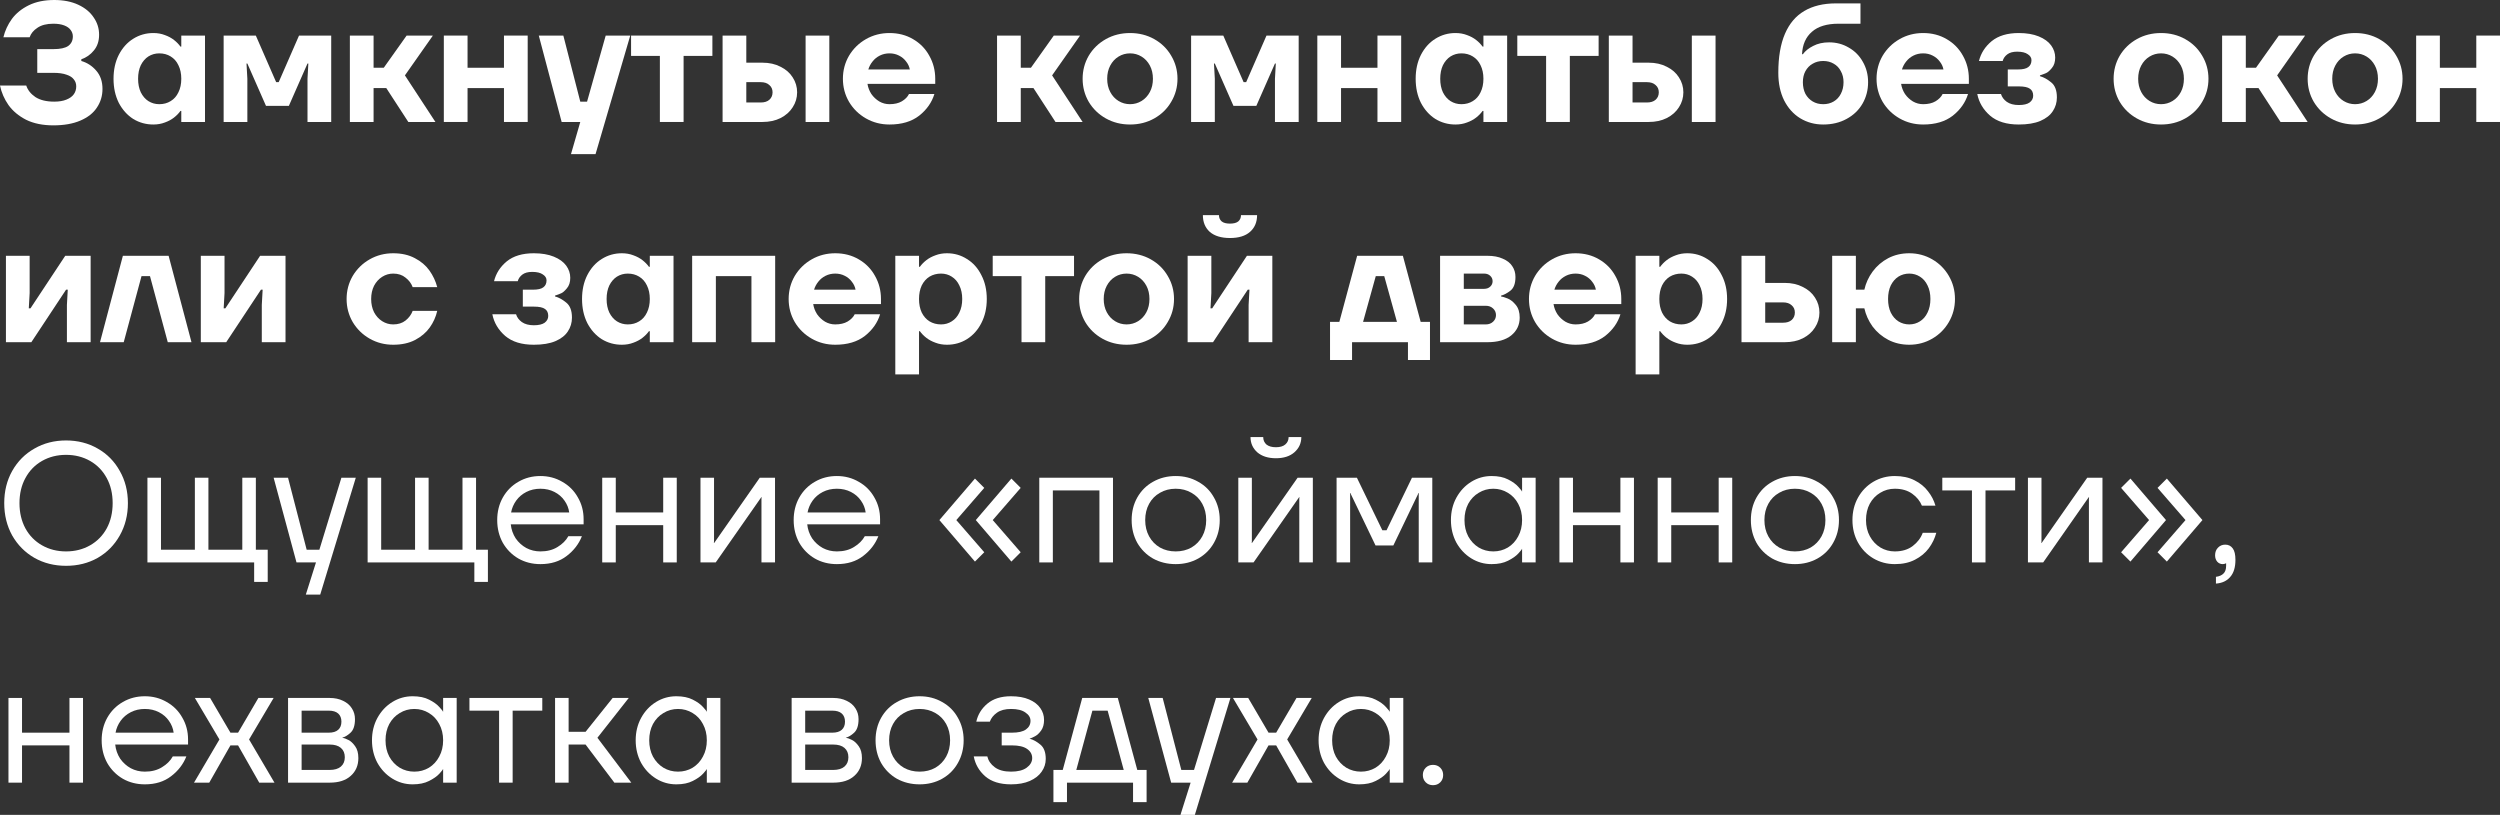 <?xml version="1.0" encoding="UTF-8"?> <svg xmlns="http://www.w3.org/2000/svg" viewBox="0 0 295.151 96.2" fill="none"><rect x="0" y="0" width="295.151" height="96.2" fill="#333333" stroke="none"/><path d="M6.3 14.8C5.047 14.8 3.973 14.58 3.08 14.14C2.2 13.687 1.507 13.107 1 12.4C0.507 11.693 0.173 10.927 0 10.1H3.1C3.273 10.633 3.633 11.087 4.18 11.46C4.74 11.82 5.48 12 6.4 12C6.973 12 7.453 11.92 7.84 11.76C8.24 11.6 8.533 11.387 8.72 11.12C8.907 10.853 9 10.547 9 10.2C9 9.88 8.907 9.607 8.72 9.38C8.547 9.14 8.26 8.953 7.86 8.82C7.46 8.673 6.94 8.6 6.3 8.6H4.4V5.8H6.3C7.113 5.8 7.7 5.673 8.06 5.42C8.42 5.153 8.6 4.78 8.6 4.3C8.6 4.02 8.513 3.767 8.34 3.54C8.18 3.313 7.927 3.133 7.58 3C7.233 2.867 6.807 2.8 6.3 2.8C5.513 2.8 4.887 2.96 4.42 3.28C3.953 3.587 3.647 3.96 3.5 4.4H0.4C0.587 3.627 0.92 2.907 1.4 2.24C1.893 1.573 2.56 1.033 3.4 0.62C4.24 0.207 5.24 0 6.4 0C7.493 0 8.44 0.187 9.24 0.56C10.04 0.933 10.647 1.433 11.06 2.06C11.487 2.673 11.7 3.353 11.7 4.1C11.7 4.847 11.493 5.467 11.08 5.96C10.68 6.453 10.187 6.8 9.6 7V7.2C10.293 7.4 10.88 7.78 11.36 8.34C11.853 8.9 12.1 9.62 12.1 10.5C12.1 11.313 11.88 12.047 11.44 12.7C11.013 13.353 10.36 13.867 9.48 14.24C8.613 14.613 7.553 14.8 6.3 14.8Z" fill="white"></path><path d="M18.103 14.7C17.236 14.7 16.443 14.48 15.723 14.04C15.016 13.587 14.45 12.953 14.023 12.14C13.61 11.313 13.403 10.367 13.403 9.3C13.403 8.233 13.61 7.293 14.023 6.48C14.45 5.653 15.016 5.02 15.723 4.58C16.443 4.127 17.236 3.9 18.103 3.9C18.596 3.9 19.05 3.98 19.463 4.14C19.876 4.287 20.236 4.48 20.543 4.72C20.85 4.96 21.103 5.22 21.303 5.5H21.403V4.2H24.203V14.4H21.403V13.1H21.303C21.103 13.38 20.85 13.64 20.543 13.88C20.236 14.12 19.876 14.313 19.463 14.46C19.05 14.62 18.596 14.7 18.103 14.7ZM18.803 12.3C19.31 12.3 19.756 12.18 20.143 11.94C20.543 11.7 20.85 11.353 21.063 10.9C21.29 10.447 21.403 9.913 21.403 9.3C21.403 8.687 21.29 8.153 21.063 7.7C20.85 7.247 20.543 6.9 20.143 6.66C19.756 6.42 19.31 6.3 18.803 6.3C18.336 6.3 17.91 6.42 17.523 6.66C17.15 6.9 16.85 7.247 16.623 7.7C16.41 8.153 16.303 8.687 16.303 9.3C16.303 9.913 16.41 10.447 16.623 10.9C16.85 11.353 17.15 11.7 17.523 11.94C17.91 12.18 18.336 12.3 18.803 12.3Z" fill="white"></path><path d="M26.403 14.4V4.2H30.203L32.603 9.7H32.903L35.303 4.2H39.103V14.4H36.303V9.3L36.403 7.5H36.303L34.103 12.5H31.403L29.203 7.5H29.103L29.203 9.3V14.4H26.403Z" fill="white"></path><path d="M41.305 14.4V4.2H44.105V8H45.306L48.005 4.2H51.106L47.805 8.9L51.405 14.4H48.206L45.605 10.4H44.105V14.4H41.305Z" fill="white"></path><path d="M52.399 14.4V4.2H55.199V8H59.499V4.2H62.299V14.4H59.499V10.4H55.199V14.4H52.399Z" fill="white"></path><path d="M67.409 18.2L68.508 14.4H66.309L63.609 4.2H66.509L68.508 12H69.309L71.509 4.2H74.408L70.309 18.2H67.409Z" fill="white"></path><path d="M77.905 14.4V6.6H74.505V4.2H84.105V6.6H80.705V14.4H77.905Z" fill="white"></path><path d="M85.309 14.4V4.2H88.109V7.4H90.009C90.823 7.4 91.536 7.56 92.149 7.88C92.776 8.187 93.256 8.607 93.589 9.14C93.936 9.673 94.109 10.26 94.109 10.9C94.109 11.54 93.936 12.127 93.589 12.66C93.256 13.193 92.776 13.62 92.149 13.94C91.536 14.247 90.823 14.4 90.009 14.4H85.309ZM89.809 12.1C90.249 12.1 90.589 11.993 90.829 11.78C91.083 11.553 91.209 11.26 91.209 10.9C91.209 10.54 91.083 10.253 90.829 10.04C90.589 9.813 90.249 9.7 89.809 9.7H88.109V12.1H89.809ZM95.109 14.4V4.2H97.909V14.4H95.109Z" fill="white"></path><path d="M105.014 14.7C104.001 14.7 103.074 14.46 102.234 13.98C101.394 13.5 100.727 12.847 100.234 12.02C99.754 11.193 99.514 10.287 99.514 9.3C99.514 8.313 99.754 7.407 100.234 6.58C100.727 5.753 101.394 5.1 102.234 4.62C103.074 4.14 104.001 3.9 105.014 3.9C106.054 3.9 106.981 4.14 107.794 4.62C108.621 5.1 109.261 5.753 109.714 6.58C110.181 7.407 110.414 8.313 110.414 9.3V9.9H102.414C102.481 10.327 102.634 10.727 102.874 11.1C103.127 11.46 103.441 11.753 103.814 11.98C104.187 12.193 104.587 12.3 105.014 12.3C105.601 12.3 106.087 12.187 106.474 11.96C106.874 11.72 107.154 11.433 107.314 11.1H110.314C110.008 12.1 109.407 12.953 108.514 13.66C107.621 14.353 106.454 14.7 105.014 14.7ZM107.414 8.2C107.347 7.853 107.201 7.54 106.974 7.26C106.761 6.967 106.481 6.733 106.134 6.56C105.801 6.387 105.427 6.3 105.014 6.3C104.601 6.3 104.221 6.387 103.874 6.56C103.527 6.733 103.241 6.967 103.014 7.26C102.787 7.54 102.621 7.853 102.514 8.2H107.414Z" fill="white"></path><path d="M117.712 14.4V4.2H120.512V8H121.712L124.412 4.2H127.512L124.212 8.9L127.812 14.4H124.612L122.012 10.4H120.512V14.4H117.712Z" fill="white"></path><path d="M133.415 14.7C132.362 14.7 131.408 14.46 130.555 13.98C129.701 13.5 129.028 12.847 128.535 12.02C128.055 11.193 127.815 10.287 127.815 9.3C127.815 8.313 128.055 7.407 128.535 6.58C129.028 5.753 129.701 5.1 130.555 4.62C131.408 4.14 132.362 3.9 133.415 3.9C134.468 3.9 135.421 4.14 136.275 4.62C137.128 5.1 137.795 5.753 138.275 6.58C138.768 7.407 139.015 8.313 139.015 9.3C139.015 10.287 138.768 11.193 138.275 12.02C137.795 12.847 137.128 13.5 136.275 13.98C135.421 14.46 134.468 14.7 133.415 14.7ZM133.415 12.3C133.908 12.3 134.362 12.173 134.775 11.92C135.188 11.667 135.515 11.313 135.755 10.86C135.995 10.407 136.115 9.887 136.115 9.3C136.115 8.713 135.995 8.193 135.755 7.74C135.515 7.287 135.188 6.933 134.775 6.68C134.362 6.427 133.908 6.3 133.415 6.3C132.922 6.3 132.468 6.427 132.055 6.68C131.641 6.933 131.315 7.287 131.075 7.74C130.835 8.193 130.715 8.713 130.715 9.3C130.715 9.887 130.835 10.407 131.075 10.86C131.315 11.313 131.641 11.667 132.055 11.92C132.468 12.173 132.922 12.3 133.415 12.3Z" fill="white"></path><path d="M140.622 14.4V4.2H144.422L146.822 9.7H147.122L149.522 4.2H153.322V14.4H150.522V9.3L150.622 7.5H150.522L148.322 12.5H145.622L143.422 7.5H143.322L143.422 9.3V14.4H140.622Z" fill="white"></path><path d="M155.524 14.4V4.2H158.324V8H162.624V4.2H165.424V14.4H162.624V10.4H158.324V14.4H155.524Z" fill="white"></path><path d="M171.833 14.7C170.967 14.7 170.174 14.48 169.454 14.04C168.747 13.587 168.18 12.953 167.754 12.14C167.34 11.313 167.134 10.367 167.134 9.3C167.134 8.233 167.34 7.293 167.754 6.48C168.18 5.653 168.747 5.02 169.454 4.58C170.174 4.127 170.967 3.9 171.833 3.9C172.327 3.9 172.78 3.98 173.194 4.14C173.607 4.287 173.967 4.48 174.274 4.72C174.58 4.96 174.833 5.22 175.034 5.5H175.134V4.2H177.934V14.4H175.134V13.1H175.034C174.833 13.38 174.58 13.64 174.274 13.88C173.967 14.12 173.607 14.313 173.194 14.46C172.78 14.62 172.327 14.7 171.833 14.7ZM172.534 12.3C173.04 12.3 173.487 12.18 173.874 11.94C174.274 11.7 174.58 11.353 174.793 10.9C175.02 10.447 175.134 9.913 175.134 9.3C175.134 8.687 175.02 8.153 174.793 7.7C174.58 7.247 174.274 6.9 173.874 6.66C173.487 6.42 173.04 6.3 172.534 6.3C172.067 6.3 171.64 6.42 171.254 6.66C170.88 6.9 170.58 7.247 170.353 7.7C170.14 8.153 170.034 8.687 170.034 9.3C170.034 9.913 170.14 10.447 170.353 10.9C170.58 11.353 170.88 11.7 171.254 11.94C171.64 12.18 172.067 12.3 172.534 12.3Z" fill="white"></path><path d="M182.534 14.4V6.6H179.134V4.2H188.734V6.6H185.334V14.4H182.534Z" fill="white"></path><path d="M189.938 14.4V4.2H192.738V7.4H194.638C195.452 7.4 196.165 7.56 196.778 7.88C197.405 8.187 197.885 8.607 198.218 9.14C198.565 9.673 198.738 10.26 198.738 10.9C198.738 11.54 198.565 12.127 198.218 12.66C197.885 13.193 197.405 13.62 196.778 13.94C196.165 14.247 195.452 14.4 194.638 14.4H189.938ZM194.438 12.1C194.878 12.1 195.218 11.993 195.458 11.78C195.712 11.553 195.838 11.26 195.838 10.9C195.838 10.54 195.712 10.253 195.458 10.04C195.218 9.813 194.878 9.7 194.438 9.7H192.738V12.1H194.438ZM199.738 14.4V4.2H202.538V14.4H199.738Z" fill="white"></path><path d="M215.248 12.3C215.715 12.3 216.128 12.193 216.488 11.98C216.848 11.767 217.129 11.467 217.328 11.08C217.542 10.68 217.648 10.22 217.648 9.7C217.648 9.207 217.542 8.773 217.328 8.4C217.129 8.013 216.848 7.72 216.488 7.52C216.128 7.307 215.715 7.2 215.248 7.2C214.782 7.2 214.368 7.307 214.009 7.52C213.648 7.72 213.362 8.013 213.148 8.4C212.948 8.773 212.848 9.207 212.848 9.7C212.848 10.22 212.948 10.68 213.148 11.08C213.362 11.467 213.648 11.767 214.009 11.98C214.368 12.193 214.782 12.3 215.248 12.3ZM215.248 14.7C214.248 14.7 213.342 14.453 212.529 13.96C211.728 13.467 211.095 12.76 210.628 11.84C210.175 10.92 209.948 9.84 209.948 8.6V8.58C209.948 6.74 210.208 5.213 210.728 4C211.248 2.787 212.008 1.887 213.008 1.3C214.022 0.7 215.268 0.4 216.748 0.4H219.648V2.8H217.049C215.675 2.8 214.628 3.12 213.908 3.76C213.188 4.387 212.802 5.267 212.748 6.4H212.848C213.128 6.013 213.535 5.687 214.069 5.42C214.602 5.14 215.228 5 215.948 5C216.802 5 217.575 5.207 218.268 5.62C218.975 6.02 219.528 6.58 219.928 7.3C220.342 8.02 220.548 8.82 220.548 9.7C220.548 10.633 220.328 11.48 219.888 12.24C219.448 13 218.822 13.6 218.008 14.04C217.208 14.48 216.289 14.7 215.248 14.7Z" fill="white"></path><path d="M227.045 14.7C226.032 14.7 225.105 14.46 224.265 13.98C223.425 13.5 222.759 12.847 222.265 12.02C221.785 11.193 221.545 10.287 221.545 9.3C221.545 8.313 221.785 7.407 222.265 6.58C222.759 5.753 223.425 5.1 224.265 4.62C225.105 4.14 226.032 3.9 227.045 3.9C228.085 3.9 229.012 4.14 229.825 4.62C230.652 5.1 231.292 5.753 231.745 6.58C232.212 7.407 232.445 8.313 232.445 9.3V9.9H224.445C224.512 10.327 224.665 10.727 224.905 11.1C225.159 11.46 225.472 11.753 225.845 11.98C226.219 12.193 226.619 12.3 227.045 12.3C227.632 12.3 228.119 12.187 228.505 11.96C228.905 11.72 229.185 11.433 229.345 11.1H232.345C232.039 12.1 231.439 12.953 230.545 13.66C229.652 14.353 228.485 14.7 227.045 14.7ZM229.445 8.2C229.379 7.853 229.232 7.54 229.005 7.26C228.792 6.967 228.512 6.733 228.165 6.56C227.832 6.387 227.459 6.3 227.045 6.3C226.632 6.3 226.252 6.387 225.905 6.56C225.559 6.733 225.272 6.967 225.045 7.26C224.819 7.54 224.652 7.853 224.545 8.2H229.445Z" fill="white"></path><path d="M238.337 14.7C236.897 14.7 235.771 14.353 234.958 13.66C234.144 12.953 233.637 12.1 233.438 11.1H236.238C236.344 11.46 236.571 11.767 236.918 12.02C237.277 12.273 237.751 12.4 238.337 12.4C238.911 12.4 239.338 12.3 239.617 12.1C239.898 11.887 240.038 11.62 240.038 11.3C240.038 10.927 239.911 10.653 239.657 10.48C239.404 10.293 238.964 10.2 238.337 10.2H237.038V8.2H238.237C238.811 8.2 239.218 8.107 239.458 7.92C239.711 7.733 239.837 7.46 239.837 7.1C239.837 6.82 239.691 6.587 239.398 6.4C239.118 6.2 238.698 6.1 238.137 6.1C237.644 6.1 237.257 6.207 236.978 6.42C236.697 6.633 236.517 6.893 236.438 7.2H233.637C233.864 6.28 234.364 5.5 235.137 4.86C235.924 4.22 236.991 3.9 238.337 3.9C239.258 3.9 240.044 4.033 240.698 4.3C241.351 4.567 241.837 4.92 242.158 5.36C242.477 5.8 242.637 6.28 242.637 6.8C242.637 7.32 242.504 7.733 242.238 8.04C241.984 8.347 241.764 8.54 241.578 8.62C241.404 8.7 241.157 8.793 240.838 8.9V9H240.858C241.284 9.12 241.717 9.36 242.158 9.72C242.611 10.08 242.837 10.673 242.837 11.5C242.837 12.1 242.677 12.64 242.358 13.12C242.051 13.6 241.558 13.987 240.878 14.28C240.211 14.56 239.364 14.7 238.337 14.7Z" fill="white"></path><path d="M255.134 14.7C254.08 14.7 253.127 14.46 252.273 13.98C251.42 13.5 250.746 12.847 250.253 12.02C249.774 11.193 249.534 10.287 249.534 9.3C249.534 8.313 249.774 7.407 250.253 6.58C250.746 5.753 251.42 5.1 252.273 4.62C253.127 4.14 254.08 3.9 255.134 3.9C256.186 3.9 257.141 4.14 257.993 4.62C258.848 5.1 259.513 5.753 259.993 6.58C260.487 7.407 260.732 8.313 260.732 9.3C260.732 10.287 260.487 11.193 259.993 12.02C259.513 12.847 258.848 13.5 257.993 13.98C257.141 14.46 256.186 14.7 255.134 14.7ZM255.134 12.3C255.627 12.3 256.081 12.173 256.494 11.92C256.906 11.667 257.234 11.313 257.473 10.86C257.713 10.407 257.833 9.887 257.833 9.3C257.833 8.713 257.713 8.193 257.473 7.74C257.234 7.287 256.906 6.933 256.494 6.68C256.081 6.427 255.627 6.3 255.134 6.3C254.639 6.3 254.187 6.427 253.775 6.68C253.36 6.933 253.032 7.287 252.793 7.74C252.553 8.193 252.433 8.713 252.433 9.3C252.433 9.887 252.553 10.407 252.793 10.86C253.032 11.313 253.36 11.667 253.775 11.92C254.187 12.173 254.639 12.3 255.134 12.3Z" fill="white"></path><path d="M262.342 14.4V4.2H265.141V8H266.34L269.04 4.2H272.141L268.84 8.9L272.441 14.4H269.239L266.64 10.4H265.141V14.4H262.342Z" fill="white"></path><path d="M278.044 14.7C276.989 14.7 276.037 14.46 275.182 13.98C274.33 13.5 273.658 12.847 273.163 12.02C272.683 11.193 272.443 10.287 272.443 9.3C272.443 8.313 272.683 7.407 273.163 6.58C273.658 5.753 274.33 5.1 275.182 4.62C276.037 4.14 276.989 3.9 278.044 3.9C279.096 3.9 280.051 4.14 280.903 4.62C281.758 5.1 282.423 5.753 282.905 6.58C283.397 7.407 283.645 8.313 283.645 9.3C283.645 10.287 283.397 11.193 282.905 12.02C282.423 12.847 281.758 13.5 280.903 13.98C280.051 14.46 279.096 14.7 278.044 14.7ZM278.044 12.3C278.536 12.3 278.991 12.173 279.404 11.92C279.816 11.667 280.143 11.313 280.383 10.86C280.623 10.407 280.743 9.887 280.743 9.3C280.743 8.713 280.623 8.193 280.383 7.74C280.143 7.287 279.816 6.933 279.404 6.68C278.991 6.427 278.536 6.3 278.044 6.3C277.549 6.3 277.097 6.427 276.684 6.68C276.27 6.933 275.945 7.287 275.705 7.74C275.465 8.193 275.345 8.713 275.345 9.3C275.345 9.887 275.465 10.407 275.705 10.86C275.945 11.313 276.27 11.667 276.684 11.92C277.097 12.173 277.549 12.3 278.044 12.3Z" fill="white"></path><path d="M285.252 14.4V4.2H288.051V8H292.352V4.2H295.151V14.4H292.352V10.4H288.051V14.4H285.252Z" fill="white"></path><path d="M0.7 40.4V30.2H3.5V34.6L3.4 36.4H3.6L7.7 30.2H10.7V40.4H7.9V36L8 34.2H7.8L3.7 40.4H0.7Z" fill="white"></path><path d="M11.807 40.4L14.507 30.2H19.907L22.607 40.4H19.807L17.707 32.6H16.707L14.607 40.4H11.807Z" fill="white"></path><path d="M23.708 40.4V30.2H26.508V34.6L26.408 36.4H26.608L30.708 30.2H33.708V40.4H30.908V36L31.008 34.2H30.808L26.708 40.4H23.708Z" fill="white"></path><path d="M46.42 40.7C45.407 40.7 44.48 40.46 43.64 39.98C42.8 39.5 42.134 38.847 41.64 38.02C41.16 37.193 40.92 36.287 40.92 35.3C40.92 34.313 41.16 33.407 41.64 32.58C42.134 31.753 42.8 31.1 43.64 30.62C44.48 30.14 45.407 29.9 46.42 29.9C47.407 29.9 48.26 30.093 48.98 30.48C49.7 30.853 50.274 31.34 50.7 31.94C51.127 32.54 51.434 33.193 51.62 33.9H48.72C48.56 33.46 48.28 33.087 47.88 32.78C47.494 32.46 47.007 32.3 46.42 32.3C45.954 32.3 45.52 32.427 45.12 32.68C44.72 32.933 44.4 33.287 44.16 33.74C43.934 34.193 43.82 34.713 43.82 35.3C43.82 35.887 43.934 36.407 44.16 36.86C44.4 37.313 44.72 37.667 45.12 37.92C45.52 38.173 45.954 38.3 46.42 38.3C47.007 38.3 47.494 38.147 47.88 37.84C48.28 37.52 48.56 37.14 48.72 36.7H51.62C51.46 37.407 51.167 38.06 50.74 38.66C50.314 39.26 49.734 39.753 49 40.14C48.28 40.513 47.42 40.7 46.42 40.7Z" fill="white"></path><path d="M63.025 40.7C61.585 40.7 60.458 40.353 59.645 39.66C58.832 38.953 58.325 38.1 58.125 37.1H60.925C61.032 37.46 61.258 37.767 61.605 38.02C61.965 38.273 62.438 38.4 63.025 38.4C63.598 38.4 64.025 38.3 64.305 38.1C64.585 37.887 64.725 37.62 64.725 37.3C64.725 36.927 64.598 36.653 64.345 36.48C64.092 36.293 63.652 36.2 63.025 36.2H61.725V34.2H62.925C63.498 34.2 63.905 34.107 64.145 33.92C64.398 33.733 64.525 33.46 64.525 33.1C64.525 32.82 64.378 32.587 64.085 32.4C63.805 32.2 63.385 32.1 62.825 32.1C62.332 32.1 61.945 32.207 61.665 32.42C61.385 32.633 61.205 32.893 61.125 33.2H58.325C58.552 32.28 59.052 31.5 59.825 30.86C60.612 30.22 61.678 29.9 63.025 29.9C63.945 29.9 64.732 30.033 65.385 30.3C66.038 30.567 66.525 30.92 66.845 31.36C67.165 31.8 67.325 32.28 67.325 32.8C67.325 33.32 67.192 33.733 66.925 34.04C66.672 34.347 66.452 34.54 66.265 34.62C66.092 34.7 65.845 34.793 65.525 34.9V35H65.545C65.972 35.12 66.405 35.36 66.845 35.72C67.298 36.08 67.525 36.673 67.525 37.5C67.525 38.1 67.365 38.64 67.045 39.12C66.738 39.6 66.245 39.987 65.565 40.28C64.898 40.56 64.052 40.7 63.025 40.7Z" fill="white"></path><path d="M73.416 40.7C72.549 40.7 71.756 40.48 71.036 40.04C70.329 39.587 69.762 38.953 69.336 38.14C68.922 37.313 68.716 36.367 68.716 35.3C68.716 34.233 68.922 33.293 69.336 32.48C69.762 31.653 70.329 31.02 71.036 30.58C71.756 30.127 72.549 29.9 73.416 29.9C73.909 29.9 74.362 29.98 74.776 30.14C75.189 30.287 75.549 30.48 75.856 30.72C76.162 30.96 76.416 31.22 76.616 31.5H76.716V30.2H79.516V40.4H76.716V39.1H76.616C76.416 39.38 76.162 39.64 75.856 39.88C75.549 40.12 75.189 40.313 74.776 40.46C74.362 40.62 73.909 40.7 73.416 40.7ZM74.116 38.3C74.622 38.3 75.069 38.18 75.456 37.94C75.856 37.7 76.162 37.353 76.376 36.9C76.602 36.447 76.716 35.913 76.716 35.3C76.716 34.687 76.602 34.153 76.376 33.7C76.162 33.247 75.856 32.9 75.456 32.66C75.069 32.42 74.622 32.3 74.116 32.3C73.649 32.3 73.222 32.42 72.836 32.66C72.462 32.9 72.162 33.247 71.936 33.7C71.722 34.153 71.616 34.687 71.616 35.3C71.616 35.913 71.722 36.447 71.936 36.9C72.162 37.353 72.462 37.7 72.836 37.94C73.222 38.18 73.649 38.3 74.116 38.3Z" fill="white"></path><path d="M81.716 40.4V30.2H91.516V40.4H88.716V32.6H84.516V40.4H81.716Z" fill="white"></path><path d="M98.608 40.7C97.594 40.7 96.668 40.46 95.828 39.98C94.988 39.5 94.321 38.847 93.828 38.02C93.348 37.193 93.108 36.287 93.108 35.3C93.108 34.313 93.348 33.407 93.828 32.58C94.321 31.753 94.988 31.1 95.828 30.62C96.668 30.14 97.594 29.9 98.608 29.9C99.648 29.9 100.574 30.14 101.388 30.62C102.214 31.1 102.854 31.753 103.308 32.58C103.774 33.407 104.008 34.313 104.008 35.3V35.9H96.008C96.074 36.327 96.228 36.727 96.468 37.1C96.721 37.46 97.034 37.753 97.408 37.98C97.781 38.193 98.181 38.3 98.608 38.3C99.194 38.3 99.681 38.187 100.068 37.96C100.468 37.72 100.748 37.433 100.908 37.1H103.908C103.601 38.1 103.001 38.953 102.108 39.66C101.214 40.353 100.048 40.7 98.608 40.7ZM101.008 34.2C100.941 33.853 100.794 33.54 100.568 33.26C100.355 32.967 100.074 32.733 99.728 32.56C99.395 32.387 99.021 32.3 98.608 32.3C98.194 32.3 97.814 32.387 97.468 32.56C97.121 32.733 96.834 32.967 96.608 33.26C96.381 33.54 96.214 33.853 96.108 34.2H101.008Z" fill="white"></path><path d="M105.7 44.2V30.2H108.5V31.5H108.6C108.8 31.22 109.053 30.96 109.36 30.72C109.667 30.48 110.027 30.287 110.44 30.14C110.853 29.98 111.307 29.9 111.8 29.9C112.667 29.9 113.453 30.127 114.16 30.58C114.88 31.02 115.447 31.653 115.86 32.48C116.287 33.293 116.5 34.233 116.5 35.3C116.5 36.367 116.287 37.313 115.86 38.14C115.447 38.953 114.88 39.587 114.16 40.04C113.453 40.48 112.667 40.7 111.8 40.7C111.307 40.7 110.853 40.62 110.44 40.46C110.027 40.313 109.667 40.12 109.36 39.88C109.053 39.64 108.8 39.38 108.6 39.1H108.5V44.2H105.7ZM111.1 38.3C111.567 38.3 111.987 38.18 112.36 37.94C112.747 37.7 113.047 37.353 113.26 36.9C113.487 36.447 113.6 35.913 113.6 35.3C113.6 34.687 113.487 34.153 113.26 33.7C113.047 33.247 112.747 32.9 112.36 32.66C111.987 32.42 111.567 32.3 111.1 32.3C110.593 32.3 110.14 32.42 109.74 32.66C109.353 32.9 109.047 33.247 108.82 33.7C108.607 34.153 108.5 34.687 108.5 35.3C108.5 35.913 108.607 36.447 108.82 36.9C109.047 37.353 109.353 37.7 109.74 37.94C110.14 38.18 110.593 38.3 111.1 38.3Z" fill="white"></path><path d="M120.6 40.4V32.6H117.2V30.2H126.8V32.6H123.4V40.4H120.6Z" fill="white"></path><path d="M133.005 40.7C131.951 40.7 130.998 40.46 130.145 39.98C129.291 39.5 128.618 38.847 128.125 38.02C127.645 37.193 127.405 36.287 127.405 35.3C127.405 34.313 127.645 33.407 128.125 32.58C128.618 31.753 129.291 31.1 130.145 30.62C130.998 30.14 131.951 29.9 133.005 29.9C134.058 29.9 135.011 30.14 135.865 30.62C136.718 31.1 137.385 31.753 137.865 32.58C138.358 33.407 138.605 34.313 138.605 35.3C138.605 36.287 138.358 37.193 137.865 38.02C137.385 38.847 136.718 39.5 135.865 39.98C135.011 40.46 134.058 40.7 133.005 40.7ZM133.005 38.3C133.498 38.3 133.951 38.173 134.365 37.92C134.778 37.667 135.105 37.313 135.345 36.86C135.585 36.407 135.705 35.887 135.705 35.3C135.705 34.713 135.585 34.193 135.345 33.74C135.105 33.287 134.778 32.933 134.365 32.68C133.951 32.427 133.498 32.3 133.005 32.3C132.511 32.3 132.058 32.427 131.645 32.68C131.231 32.933 130.905 33.287 130.665 33.74C130.425 34.193 130.305 34.713 130.305 35.3C130.305 35.887 130.425 36.407 130.665 36.86C130.905 37.313 131.231 37.667 131.645 37.92C132.058 38.173 132.511 38.3 133.005 38.3Z" fill="white"></path><path d="M140.212 40.4V30.2H143.012V34.6L142.912 36.4H143.112L147.212 30.2H150.212V40.4H147.412V36L147.512 34.2H147.312L143.212 40.4H140.212ZM145.212 28.1C144.185 28.1 143.392 27.86 142.832 27.38C142.285 26.887 142.012 26.227 142.012 25.4H143.912C143.912 25.707 144.018 25.953 144.232 26.14C144.445 26.313 144.772 26.4 145.212 26.4C145.652 26.4 145.978 26.313 146.192 26.14C146.405 25.953 146.512 25.707 146.512 25.4H148.412C148.412 26.227 148.132 26.887 147.572 27.38C147.025 27.86 146.238 28.1 145.212 28.1Z" fill="white"></path><path d="M157.024 42.5V38H158.124L160.224 30.2H165.624L167.724 38H168.824V42.5H166.224V40.4H159.624V42.5H157.024ZM160.924 38H164.924L163.424 32.6H162.424L160.924 38Z" fill="white"></path><path d="M170.016 40.4V30.2H175.616C176.323 30.2 176.923 30.313 177.416 30.54C177.923 30.753 178.296 31.047 178.536 31.42C178.79 31.793 178.916 32.22 178.916 32.7C178.916 33.473 178.716 34.013 178.316 34.32C177.916 34.627 177.55 34.82 177.216 34.9V35C177.403 35.027 177.663 35.107 177.996 35.24C178.33 35.373 178.65 35.627 178.956 36C179.263 36.373 179.416 36.873 179.416 37.5C179.416 38.353 179.083 39.053 178.417 39.6C177.75 40.133 176.816 40.4 175.616 40.4H170.016ZM175.417 38.3C175.763 38.3 176.05 38.193 176.276 37.98C176.503 37.767 176.616 37.507 176.616 37.2C176.616 36.893 176.503 36.633 176.276 36.42C176.05 36.207 175.763 36.1 175.417 36.1H172.816V38.3H175.417ZM175.216 34.1C175.51 34.1 175.75 34.013 175.936 33.84C176.123 33.667 176.217 33.453 176.217 33.2C176.217 32.947 176.123 32.733 175.936 32.56C175.75 32.387 175.51 32.3 175.216 32.3H172.816V34.1H175.216Z" fill="white"></path><path d="M186.01 40.7C184.997 40.7 184.07 40.46 183.23 39.98C182.39 39.5 181.723 38.847 181.23 38.02C180.75 37.193 180.51 36.287 180.51 35.3C180.51 34.313 180.75 33.407 181.23 32.58C181.723 31.753 182.39 31.1 183.23 30.62C184.07 30.14 184.997 29.9 186.01 29.9C187.05 29.9 187.977 30.14 188.79 30.62C189.617 31.1 190.257 31.753 190.71 32.58C191.177 33.407 191.41 34.313 191.41 35.3V35.9H183.41C183.477 36.327 183.63 36.727 183.87 37.1C184.124 37.46 184.437 37.753 184.81 37.98C185.184 38.193 185.584 38.3 186.01 38.3C186.597 38.3 187.083 38.187 187.47 37.96C187.87 37.72 188.15 37.433 188.31 37.1H191.31C191.004 38.1 190.403 38.953 189.51 39.66C188.617 40.353 187.45 40.7 186.01 40.7ZM188.41 34.2C188.343 33.853 188.197 33.54 187.97 33.26C187.757 32.967 187.477 32.733 187.13 32.56C186.797 32.387 186.424 32.3 186.01 32.3C185.597 32.3 185.217 32.387 184.87 32.56C184.523 32.733 184.237 32.967 184.01 33.26C183.783 33.54 183.617 33.853 183.51 34.2H188.41Z" fill="white"></path><path d="M193.102 44.2V30.2H195.902V31.5H196.002C196.202 31.22 196.456 30.96 196.762 30.72C197.069 30.48 197.429 30.287 197.842 30.14C198.256 29.98 198.709 29.9 199.202 29.9C200.069 29.9 200.856 30.127 201.562 30.58C202.282 31.02 202.849 31.653 203.262 32.48C203.689 33.293 203.902 34.233 203.902 35.3C203.902 36.367 203.689 37.313 203.262 38.14C202.849 38.953 202.282 39.587 201.562 40.04C200.856 40.48 200.069 40.7 199.202 40.7C198.709 40.7 198.256 40.62 197.842 40.46C197.429 40.313 197.069 40.12 196.762 39.88C196.456 39.64 196.202 39.38 196.002 39.1H195.902V44.2H193.102ZM198.502 38.3C198.969 38.3 199.389 38.18 199.762 37.94C200.149 37.7 200.449 37.353 200.662 36.9C200.889 36.447 201.002 35.913 201.002 35.3C201.002 34.687 200.889 34.153 200.662 33.7C200.449 33.247 200.149 32.9 199.762 32.66C199.389 32.42 198.969 32.3 198.502 32.3C197.996 32.3 197.542 32.42 197.142 32.66C196.756 32.9 196.449 33.247 196.222 33.7C196.009 34.153 195.902 34.687 195.902 35.3C195.902 35.913 196.009 36.447 196.222 36.9C196.449 37.353 196.756 37.7 197.142 37.94C197.542 38.18 197.996 38.3 198.502 38.3Z" fill="white"></path><path d="M205.602 40.4V30.2H208.402V33.4H210.702C211.516 33.4 212.229 33.56 212.842 33.88C213.469 34.187 213.949 34.607 214.282 35.14C214.629 35.673 214.802 36.26 214.802 36.9C214.802 37.54 214.629 38.127 214.282 38.66C213.949 39.193 213.469 39.62 212.842 39.94C212.229 40.247 211.516 40.4 210.702 40.4H205.602ZM210.502 38.1C210.942 38.1 211.282 37.993 211.522 37.78C211.776 37.553 211.902 37.26 211.902 36.9C211.902 36.54 211.776 36.253 211.522 36.04C211.282 35.813 210.942 35.7 210.502 35.7H208.402V38.1H210.502Z" fill="white"></path><path d="M225.405 40.7C224.499 40.7 223.672 40.507 222.926 40.12C222.192 39.733 221.579 39.213 221.085 38.56C220.605 37.893 220.279 37.173 220.106 36.4H219.105V40.4H216.306V30.2H219.105V34.2H220.106C220.279 33.427 220.605 32.713 221.085 32.06C221.579 31.393 222.192 30.867 222.926 30.48C223.672 30.093 224.499 29.9 225.405 29.9C226.392 29.9 227.299 30.14 228.126 30.62C228.952 31.1 229.606 31.753 230.085 32.58C230.565 33.407 230.805 34.313 230.805 35.3C230.805 36.287 230.565 37.193 230.085 38.02C229.606 38.847 228.952 39.5 228.126 39.98C227.299 40.46 226.392 40.7 225.405 40.7ZM225.405 38.3C225.872 38.3 226.292 38.18 226.666 37.94C227.052 37.7 227.352 37.353 227.566 36.9C227.792 36.447 227.905 35.913 227.905 35.3C227.905 34.687 227.792 34.153 227.566 33.7C227.352 33.247 227.052 32.9 226.666 32.66C226.292 32.42 225.872 32.3 225.405 32.3C224.939 32.3 224.512 32.42 224.125 32.66C223.752 32.9 223.452 33.247 223.225 33.7C223.012 34.153 222.906 34.687 222.906 35.3C222.906 35.913 223.012 36.447 223.225 36.9C223.452 37.353 223.752 37.7 224.125 37.94C224.512 38.18 224.939 38.3 225.405 38.3Z" fill="white"></path><path d="M7.8 66.8C6.413 66.8 5.167 66.487 4.06 65.86C2.953 65.22 2.08 64.34 1.44 63.22C0.813 62.087 0.5 60.813 0.5 59.4C0.5 57.987 0.813 56.72 1.44 55.6C2.08 54.467 2.953 53.587 4.06 52.96C5.167 52.32 6.413 52 7.8 52C9.187 52 10.433 52.32 11.54 52.96C12.647 53.587 13.513 54.467 14.14 55.6C14.78 56.72 15.1 57.987 15.1 59.4C15.1 60.813 14.78 62.087 14.14 63.22C13.513 64.34 12.647 65.22 11.54 65.86C10.433 66.487 9.187 66.8 7.8 66.8ZM7.8 65.1C8.853 65.1 9.8 64.86 10.64 64.38C11.48 63.9 12.133 63.233 12.6 62.38C13.067 61.513 13.3 60.52 13.3 59.4C13.3 58.28 13.067 57.293 12.6 56.44C12.133 55.573 11.48 54.9 10.64 54.42C9.8 53.94 8.853 53.7 7.8 53.7C6.747 53.7 5.8 53.94 4.96 54.42C4.12 54.9 3.467 55.573 3 56.44C2.533 57.293 2.3 58.28 2.3 59.4C2.3 60.52 2.533 61.513 3 62.38C3.467 63.233 4.12 63.9 4.96 64.38C5.8 64.86 6.747 65.1 7.8 65.1Z" fill="white"></path><path d="M30.006 68.7V66.4H17.406V56.4H19.006V64.9H23.006V56.4H24.606V64.9H28.606V56.4H30.206V64.9H31.606V68.7H30.006Z" fill="white"></path><path d="M36.105 70.2L37.305 66.4H35.005L32.305 56.4H34.005L36.205 64.9H37.705L40.305 56.4H42.005L37.805 70.2H36.105Z" fill="white"></path><path d="M56.002 68.7V66.4H43.402V56.4H45.002V64.9H49.002V56.4H50.602V64.9H54.602V56.4H56.202V64.9H57.602V68.7H56.002Z" fill="white"></path><path d="M63.801 66.6C62.841 66.6 61.974 66.38 61.201 65.94C60.427 65.487 59.814 64.867 59.361 64.08C58.921 63.28 58.701 62.387 58.701 61.4C58.701 60.413 58.921 59.527 59.361 58.74C59.814 57.94 60.427 57.32 61.201 56.88C61.974 56.427 62.841 56.2 63.801 56.2C64.747 56.2 65.607 56.427 66.381 56.88C67.167 57.32 67.781 57.933 68.221 58.72C68.674 59.493 68.901 60.353 68.901 61.3V61.9H60.301C60.367 62.513 60.561 63.067 60.881 63.56C61.214 64.04 61.634 64.42 62.141 64.7C62.647 64.967 63.201 65.1 63.801 65.1C64.588 65.1 65.261 64.927 65.821 64.58C66.394 64.233 66.821 63.807 67.101 63.3H68.701C68.341 64.22 67.741 65 66.901 65.64C66.074 66.28 65.041 66.6 63.801 66.6ZM67.201 60.5C67.134 59.993 66.947 59.527 66.641 59.1C66.347 58.673 65.954 58.333 65.461 58.08C64.967 57.827 64.414 57.7 63.801 57.7C63.188 57.7 62.634 57.827 62.141 58.08C61.648 58.333 61.247 58.673 60.941 59.1C60.634 59.527 60.434 59.993 60.341 60.5H67.201Z" fill="white"></path><path d="M71.098 66.4V56.4H72.698V60.5H78.298V56.4H79.898V66.4H78.298V62H72.698V66.4H71.098Z" fill="white"></path><path d="M82.699 66.4V56.4H84.299V63.9L84.279 64.1H84.319L89.699 56.4H91.499V66.4H89.899V58.9L89.919 58.7H89.879L84.499 66.4H82.699Z" fill="white"></path><path d="M98.801 66.6C97.841 66.6 96.974 66.38 96.201 65.94C95.427 65.487 94.814 64.867 94.361 64.08C93.921 63.28 93.701 62.387 93.701 61.4C93.701 60.413 93.921 59.527 94.361 58.74C94.814 57.94 95.427 57.32 96.201 56.88C96.974 56.427 97.841 56.2 98.801 56.2C99.747 56.2 100.607 56.427 101.381 56.88C102.167 57.32 102.781 57.933 103.221 58.72C103.674 59.493 103.901 60.353 103.901 61.3V61.9H95.301C95.367 62.513 95.561 63.067 95.881 63.56C96.214 64.04 96.634 64.42 97.141 64.7C97.647 64.967 98.201 65.1 98.801 65.1C99.588 65.1 100.261 64.927 100.821 64.58C101.394 64.233 101.821 63.807 102.101 63.3H103.701C103.341 64.22 102.741 65 101.901 65.64C101.074 66.28 100.041 66.6 98.801 66.6ZM102.201 60.5C102.134 59.993 101.947 59.527 101.641 59.1C101.347 58.673 100.954 58.333 100.461 58.08C99.967 57.827 99.414 57.7 98.801 57.7C98.187 57.7 97.634 57.827 97.141 58.08C96.648 58.333 96.247 58.673 95.941 59.1C95.634 59.527 95.434 59.993 95.341 60.5H102.201Z" fill="white"></path><path d="M115.103 66.3L110.903 61.4L115.103 56.5L116.203 57.6L112.903 61.4L116.203 65.2L115.103 66.3ZM119.403 66.3L115.203 61.4L119.403 56.5L120.503 57.6L117.203 61.4L120.503 65.2L119.403 66.3Z" fill="white"></path><path d="M122.699 66.4V56.4H131.399V66.4H129.799V57.9H124.299V66.4H122.699Z" fill="white"></path><path d="M138.803 66.6C137.816 66.6 136.923 66.38 136.123 65.94C135.337 65.487 134.716 64.867 134.263 64.08C133.823 63.28 133.603 62.387 133.603 61.4C133.603 60.413 133.823 59.527 134.263 58.74C134.716 57.94 135.337 57.32 136.123 56.88C136.923 56.427 137.816 56.2 138.803 56.2C139.79 56.2 140.676 56.427 141.463 56.88C142.263 57.32 142.883 57.94 143.323 58.74C143.776 59.527 144.003 60.413 144.003 61.4C144.003 62.387 143.776 63.28 143.323 64.08C142.883 64.867 142.263 65.487 141.463 65.94C140.676 66.38 139.79 66.6 138.803 66.6ZM138.803 65.1C139.496 65.1 140.116 64.947 140.663 64.64C141.21 64.32 141.636 63.88 141.943 63.32C142.25 62.76 142.403 62.12 142.403 61.4C142.403 60.68 142.25 60.04 141.943 59.48C141.636 58.92 141.21 58.487 140.663 58.18C140.116 57.86 139.496 57.7 138.803 57.7C138.11 57.7 137.49 57.86 136.943 58.18C136.396 58.487 135.97 58.92 135.663 59.48C135.357 60.04 135.203 60.68 135.203 61.4C135.203 62.12 135.357 62.76 135.663 63.32C135.97 63.88 136.396 64.32 136.943 64.64C137.49 64.947 138.11 65.1 138.803 65.1Z" fill="white"></path><path d="M146.195 66.4V56.4H147.795V63.9L147.775 64.1H147.815L153.195 56.4H154.995V66.4H153.395V58.9L153.415 58.7H153.375L147.995 66.4H146.195ZM150.635 54.1C149.715 54.1 148.982 53.867 148.435 53.4C147.902 52.92 147.635 52.32 147.635 51.6H149.135C149.135 51.96 149.262 52.253 149.515 52.48C149.782 52.693 150.155 52.8 150.635 52.8C151.115 52.8 151.482 52.693 151.735 52.48C152.002 52.253 152.135 51.96 152.135 51.6H153.635C153.635 52.32 153.362 52.92 152.815 53.4C152.282 53.867 151.555 54.1 150.635 54.1Z" fill="white"></path><path d="M157.797 66.4V56.4H160.197L163.197 62.6H163.697L166.697 56.4H169.097V66.4H167.497V58.4L167.517 58.2H167.477L164.497 64.4H162.397L159.417 58.2H159.377L159.397 58.4V66.4H157.797Z" fill="white"></path><path d="M176.099 66.6C175.232 66.6 174.432 66.373 173.698 65.92C172.965 65.467 172.379 64.847 171.938 64.06C171.512 63.26 171.298 62.373 171.298 61.4C171.298 60.427 171.512 59.547 171.938 58.76C172.379 57.96 172.965 57.333 173.698 56.88C174.432 56.427 175.232 56.2 176.099 56.2C176.872 56.2 177.518 56.333 178.038 56.6C178.572 56.867 178.978 57.16 179.258 57.48C179.538 57.787 179.678 57.967 179.678 58.02H179.698V56.4H181.298V66.4H179.698V64.8H179.678C179.678 64.853 179.538 65.033 179.258 65.34C178.978 65.647 178.572 65.933 178.038 66.2C177.518 66.467 176.872 66.6 176.099 66.6ZM176.298 65.1C176.925 65.1 177.498 64.947 178.018 64.64C178.538 64.32 178.945 63.88 179.239 63.32C179.545 62.76 179.698 62.12 179.698 61.4C179.698 60.68 179.545 60.04 179.239 59.48C178.945 58.92 178.538 58.487 178.018 58.18C177.498 57.86 176.925 57.7 176.298 57.7C175.672 57.7 175.098 57.86 174.578 58.18C174.058 58.487 173.645 58.92 173.338 59.48C173.045 60.04 172.898 60.68 172.898 61.4C172.898 62.12 173.045 62.76 173.338 63.32C173.645 63.88 174.058 64.32 174.578 64.64C175.098 64.947 175.672 65.1 176.298 65.1Z" fill="white"></path><path d="M184.105 66.4V56.4H185.706V60.5H191.305V56.4H192.905V66.4H191.305V62H185.706V66.4H184.105Z" fill="white"></path><path d="M195.707 66.4V56.4H197.307V60.5H202.907V56.4H204.507V66.4H202.907V62H197.307V66.4H195.707Z" fill="white"></path><path d="M211.909 66.6C210.922 66.6 210.029 66.38 209.229 65.94C208.442 65.487 207.822 64.867 207.369 64.08C206.929 63.28 206.709 62.387 206.709 61.4C206.709 60.413 206.929 59.527 207.369 58.74C207.822 57.94 208.442 57.32 209.229 56.88C210.029 56.427 210.922 56.2 211.909 56.2C212.895 56.2 213.782 56.427 214.569 56.88C215.369 57.32 215.989 57.94 216.428 58.74C216.882 59.527 217.109 60.413 217.109 61.4C217.109 62.387 216.882 63.28 216.428 64.08C215.989 64.867 215.369 65.487 214.569 65.94C213.782 66.38 212.895 66.6 211.909 66.6ZM211.909 65.1C212.602 65.1 213.222 64.947 213.769 64.64C214.315 64.32 214.742 63.88 215.049 63.32C215.355 62.76 215.509 62.12 215.509 61.4C215.509 60.68 215.355 60.04 215.049 59.48C214.742 58.92 214.315 58.487 213.769 58.18C213.222 57.86 212.602 57.7 211.909 57.7C211.215 57.7 210.595 57.86 210.049 58.18C209.502 58.487 209.075 58.92 208.769 59.48C208.462 60.04 208.308 60.68 208.308 61.4C208.308 62.12 208.462 62.76 208.769 63.32C209.075 63.88 209.502 64.32 210.049 64.64C210.595 64.947 211.215 65.1 211.909 65.1Z" fill="white"></path><path d="M223.701 66.6C222.781 66.6 221.934 66.373 221.161 65.92C220.401 65.467 219.801 64.847 219.361 64.06C218.921 63.273 218.701 62.387 218.701 61.4C218.701 60.413 218.921 59.527 219.361 58.74C219.801 57.953 220.401 57.333 221.161 56.88C221.934 56.427 222.781 56.2 223.701 56.2C224.594 56.2 225.367 56.367 226.021 56.7C226.688 57.033 227.221 57.467 227.621 58C228.034 58.52 228.327 59.087 228.501 59.7H226.901C226.674 59.14 226.287 58.667 225.741 58.28C225.194 57.893 224.514 57.7 223.701 57.7C223.074 57.7 222.501 57.86 221.981 58.18C221.461 58.487 221.047 58.92 220.741 59.48C220.447 60.04 220.301 60.68 220.301 61.4C220.301 62.12 220.454 62.76 220.761 63.32C221.067 63.88 221.481 64.32 222.001 64.64C222.521 64.947 223.088 65.1 223.701 65.1C224.554 65.1 225.261 64.887 225.821 64.46C226.381 64.033 226.774 63.513 227.001 62.9H228.601C228.427 63.553 228.134 64.16 227.721 64.72C227.307 65.28 226.761 65.733 226.081 66.08C225.414 66.427 224.621 66.6 223.701 66.6Z" fill="white"></path><path d="M232.809 66.4V57.9H229.309V56.4H237.909V57.9H234.409V66.4H232.809Z" fill="white"></path><path d="M239.418 66.4V56.4H241.018V63.9L240.998 64.1H241.038L246.418 56.4H248.218V66.4H246.618V58.9L246.638 58.7H246.598L241.218 66.4H239.418Z" fill="white"></path><path d="M251.52 66.3L250.418 65.2L253.72 61.4L250.418 57.6L251.52 56.5L255.719 61.4L251.52 66.3ZM255.819 66.3L254.719 65.2L258.021 61.4L254.719 57.6L255.819 56.5L260.02 61.4L255.819 66.3Z" fill="white"></path><path d="M261.615 68.1C262.014 68.047 262.317 67.913 262.517 67.7C262.717 67.5 262.817 67.2 262.817 66.8C262.817 66.773 262.817 66.72 262.817 66.64C262.817 66.573 262.817 66.527 262.817 66.5C262.682 66.567 262.549 66.6 262.417 66.6C262.162 66.6 261.949 66.507 261.775 66.32C261.602 66.12 261.515 65.867 261.515 65.56C261.515 65.187 261.63 64.887 261.854 64.66C262.082 64.42 262.369 64.3 262.717 64.3C263.089 64.3 263.381 64.447 263.596 64.74C263.809 65.02 263.916 65.473 263.916 66.1C263.916 66.98 263.709 67.653 263.296 68.12C262.897 68.587 262.337 68.847 261.615 68.9V68.1Z" fill="white"></path><path d="M1 92.4V82.4H2.6V86.5H8.2V82.4H9.8V92.4H8.2V88H2.6V92.4H1Z" fill="white"></path><path d="M17.102 92.6C16.142 92.6 15.275 92.38 14.502 91.94C13.728 91.487 13.115 90.867 12.662 90.08C12.222 89.28 12.002 88.387 12.002 87.4C12.002 86.413 12.222 85.527 12.662 84.74C13.115 83.94 13.728 83.32 14.502 82.88C15.275 82.427 16.142 82.2 17.102 82.2C18.048 82.2 18.908 82.427 19.682 82.88C20.468 83.32 21.082 83.933 21.522 84.72C21.975 85.493 22.202 86.353 22.202 87.3V87.9H13.602C13.668 88.513 13.862 89.067 14.182 89.56C14.515 90.04 14.935 90.42 15.442 90.7C15.948 90.967 16.502 91.1 17.102 91.1C17.888 91.1 18.562 90.927 19.122 90.58C19.695 90.233 20.122 89.807 20.402 89.3H22.002C21.642 90.22 21.042 91 20.202 91.64C19.375 92.28 18.342 92.6 17.102 92.6ZM20.502 86.5C20.435 85.993 20.248 85.527 19.942 85.1C19.648 84.673 19.255 84.333 18.762 84.08C18.268 83.827 17.715 83.7 17.102 83.7C16.488 83.7 15.935 83.827 15.442 84.08C14.948 84.333 14.548 84.673 14.242 85.1C13.935 85.527 13.735 85.993 13.642 86.5H20.502Z" fill="white"></path><path d="M22.905 92.4L25.906 87.3L23.005 82.4H24.805L27.205 86.5H28.106L30.505 82.4H32.305L29.405 87.3L32.405 92.4H30.605L28.106 88H27.205L24.705 92.4H22.905Z" fill="white"></path><path d="M34.008 92.4V82.4H38.908C39.521 82.4 40.055 82.513 40.508 82.74C40.961 82.953 41.308 83.253 41.548 83.64C41.788 84.013 41.908 84.433 41.908 84.9C41.908 85.647 41.734 86.18 41.388 86.5C41.041 86.82 40.721 87.013 40.428 87.08H40.408V87.1H40.428C40.615 87.127 40.848 87.213 41.128 87.36C41.408 87.493 41.674 87.74 41.928 88.1C42.181 88.447 42.308 88.913 42.308 89.5C42.308 90.367 42.008 91.067 41.408 91.6C40.821 92.133 39.995 92.4 38.928 92.4H34.008ZM38.908 90.9C39.494 90.9 39.941 90.767 40.248 90.5C40.554 90.233 40.708 89.867 40.708 89.4C40.708 88.933 40.554 88.567 40.248 88.3C39.941 88.033 39.494 87.9 38.908 87.9H35.608V90.9H38.908ZM38.808 86.5C39.301 86.5 39.674 86.387 39.928 86.16C40.181 85.933 40.308 85.613 40.308 85.2C40.308 84.787 40.181 84.467 39.928 84.24C39.674 84.013 39.301 83.9 38.808 83.9H35.608V86.5H38.808Z" fill="white"></path><path d="M48.716 92.6C47.849 92.6 47.049 92.373 46.316 91.92C45.582 91.467 44.996 90.847 44.556 90.06C44.129 89.26 43.916 88.373 43.916 87.4C43.916 86.427 44.129 85.547 44.556 84.76C44.996 83.96 45.582 83.333 46.316 82.88C47.049 82.427 47.849 82.2 48.716 82.2C49.489 82.2 50.136 82.333 50.656 82.6C51.189 82.867 51.596 83.16 51.876 83.48C52.156 83.787 52.296 83.967 52.296 84.02H52.316V82.4H53.916V92.4H52.316V90.8H52.296C52.296 90.853 52.156 91.033 51.876 91.34C51.596 91.647 51.189 91.933 50.656 92.2C50.136 92.467 49.489 92.6 48.716 92.6ZM48.916 91.1C49.542 91.1 50.116 90.947 50.636 90.64C51.156 90.32 51.562 89.88 51.856 89.32C52.162 88.76 52.316 88.12 52.316 87.4C52.316 86.68 52.162 86.04 51.856 85.48C51.562 84.92 51.156 84.487 50.636 84.18C50.116 83.86 49.542 83.7 48.916 83.7C48.289 83.7 47.716 83.86 47.196 84.18C46.676 84.487 46.262 84.92 45.956 85.48C45.662 86.04 45.516 86.68 45.516 87.4C45.516 88.12 45.662 88.76 45.956 89.32C46.262 89.88 46.676 90.32 47.196 90.64C47.716 90.947 48.289 91.1 48.916 91.1Z" fill="white"></path><path d="M58.923 92.4V83.9H55.423V82.4H64.023V83.9H60.523V92.4H58.923Z" fill="white"></path><path d="M65.531 92.4V82.4H67.131V86.4H69.131L72.331 82.4H74.231L70.531 87.1L74.531 92.4H72.531L69.131 87.9H67.131V92.4H65.531Z" fill="white"></path><path d="M79.848 92.6C78.982 92.6 78.182 92.373 77.448 91.92C76.715 91.467 76.128 90.847 75.689 90.06C75.262 89.26 75.049 88.373 75.049 87.4C75.049 86.427 75.262 85.547 75.689 84.76C76.128 83.96 76.715 83.333 77.448 82.88C78.182 82.427 78.982 82.2 79.848 82.2C80.622 82.2 81.268 82.333 81.789 82.6C82.322 82.867 82.728 83.16 83.008 83.48C83.289 83.787 83.428 83.967 83.428 84.02H83.448V82.4H85.048V92.4H83.448V90.8H83.428C83.428 90.853 83.289 91.033 83.008 91.34C82.728 91.647 82.322 91.933 81.789 92.2C81.268 92.467 80.622 92.6 79.848 92.6ZM80.048 91.1C80.675 91.1 81.248 90.947 81.769 90.64C82.288 90.32 82.695 89.88 82.988 89.32C83.295 88.76 83.448 88.12 83.448 87.4C83.448 86.68 83.295 86.04 82.988 85.48C82.695 84.92 82.288 84.487 81.769 84.18C81.248 83.86 80.675 83.7 80.048 83.7C79.422 83.7 78.848 83.86 78.328 84.18C77.808 84.487 77.395 84.92 77.088 85.48C76.795 86.04 76.648 86.68 76.648 87.4C76.648 88.12 76.795 88.76 77.088 89.32C77.395 89.88 77.808 90.32 78.328 90.64C78.848 90.947 79.422 91.1 80.048 91.1Z" fill="white"></path><path d="M93.461 92.4V82.4H98.361C98.974 82.4 99.508 82.513 99.961 82.74C100.414 82.953 100.761 83.253 101.001 83.64C101.241 84.013 101.361 84.433 101.361 84.9C101.361 85.647 101.187 86.18 100.841 86.5C100.494 86.82 100.174 87.013 99.881 87.08H99.861V87.1H99.881C100.068 87.127 100.301 87.213 100.581 87.36C100.861 87.493 101.128 87.74 101.381 88.1C101.634 88.447 101.761 88.913 101.761 89.5C101.761 90.367 101.461 91.067 100.861 91.6C100.274 92.133 99.448 92.4 98.381 92.4H93.461ZM98.361 90.9C98.947 90.9 99.394 90.767 99.701 90.5C100.008 90.233 100.161 89.867 100.161 89.4C100.161 88.933 100.008 88.567 99.701 88.3C99.394 88.033 98.947 87.9 98.361 87.9H95.061V90.9H98.361ZM98.261 86.5C98.754 86.5 99.128 86.387 99.381 86.16C99.634 85.933 99.761 85.613 99.761 85.2C99.761 84.787 99.634 84.467 99.381 84.24C99.128 84.013 98.754 83.9 98.261 83.9H95.061V86.5H98.261Z" fill="white"></path><path d="M108.569 92.6C107.582 92.6 106.689 92.38 105.889 91.94C105.102 91.487 104.482 90.867 104.029 90.08C103.589 89.28 103.369 88.387 103.369 87.4C103.369 86.413 103.589 85.527 104.029 84.74C104.482 83.94 105.102 83.32 105.889 82.88C106.689 82.427 107.582 82.2 108.569 82.2C109.555 82.2 110.442 82.427 111.229 82.88C112.029 83.32 112.649 83.94 113.089 84.74C113.542 85.527 113.769 86.413 113.769 87.4C113.769 88.387 113.542 89.28 113.089 90.08C112.649 90.867 112.029 91.487 111.229 91.94C110.442 92.38 109.555 92.6 108.569 92.6ZM108.569 91.1C109.262 91.1 109.882 90.947 110.429 90.64C110.975 90.32 111.402 89.88 111.709 89.32C112.015 88.76 112.169 88.12 112.169 87.4C112.169 86.68 112.015 86.04 111.709 85.48C111.402 84.92 110.975 84.487 110.429 84.18C109.882 83.86 109.262 83.7 108.569 83.7C107.875 83.7 107.255 83.86 106.709 84.18C106.162 84.487 105.735 84.92 105.429 85.48C105.122 86.04 104.969 86.68 104.969 87.4C104.969 88.12 105.122 88.76 105.429 89.32C105.735 89.88 106.162 90.32 106.709 90.64C107.255 90.947 107.875 91.1 108.569 91.1Z" fill="white"></path><path d="M119.361 92.6C118.054 92.6 117.034 92.28 116.301 91.64C115.581 91 115.134 90.22 114.961 89.3H116.561C116.681 89.807 116.974 90.233 117.441 90.58C117.908 90.927 118.548 91.1 119.361 91.1C120.161 91.1 120.774 90.947 121.201 90.64C121.641 90.32 121.861 89.94 121.861 89.5C121.861 89.06 121.661 88.7 121.261 88.42C120.861 88.14 120.261 88 119.461 88H118.261V86.5H119.461C120.221 86.5 120.774 86.373 121.121 86.12C121.481 85.867 121.661 85.527 121.661 85.1C121.661 84.713 121.461 84.387 121.061 84.12C120.674 83.84 120.108 83.7 119.361 83.7C118.668 83.7 118.114 83.847 117.701 84.14C117.288 84.433 117.008 84.787 116.861 85.2H115.261C115.448 84.36 115.881 83.653 116.561 83.08C117.254 82.493 118.188 82.2 119.361 82.2C120.201 82.2 120.914 82.327 121.501 82.58C122.088 82.833 122.528 83.173 122.821 83.6C123.114 84.013 123.261 84.48 123.261 85C123.261 85.507 123.148 85.92 122.921 86.24C122.694 86.56 122.454 86.787 122.201 86.92C121.961 87.053 121.748 87.147 121.561 87.2V87.22H121.601C122.014 87.34 122.428 87.573 122.841 87.92C123.254 88.267 123.461 88.827 123.461 89.6C123.461 90.147 123.301 90.647 122.981 91.1C122.674 91.553 122.208 91.92 121.581 92.2C120.968 92.467 120.228 92.6 119.361 92.6Z" fill="white"></path><path d="M124.368 94.7V90.9H125.468L127.768 82.4H131.968L134.268 90.9H135.368V94.7H133.768V92.4H125.968V94.7H124.368ZM127.068 90.9H132.668L130.768 83.9H128.968L127.068 90.9Z" fill="white"></path><path d="M139.366 96.2L140.566 92.4H138.267L135.566 82.4H137.266L139.466 90.9H140.966L143.566 82.4H145.266L141.066 96.2H139.366Z" fill="white"></path><path d="M145.464 92.4L148.464 87.3L145.564 82.4H147.364L149.764 86.5H150.664L153.064 82.4H154.864L151.964 87.3L154.964 92.4H153.164L150.664 88H149.764L147.264 92.4H145.464Z" fill="white"></path><path d="M160.474 92.6C159.607 92.6 158.807 92.373 158.073 91.92C157.34 91.467 156.753 90.847 156.313 90.06C155.887 89.26 155.673 88.373 155.673 87.4C155.673 86.427 155.887 85.547 156.313 84.76C156.753 83.96 157.34 83.333 158.073 82.88C158.807 82.427 159.607 82.2 160.474 82.2C161.247 82.2 161.893 82.333 162.413 82.6C162.947 82.867 163.353 83.16 163.633 83.48C163.913 83.787 164.053 83.967 164.053 84.02H164.073V82.4H165.673V92.4H164.073V90.8H164.053C164.053 90.853 163.913 91.033 163.633 91.34C163.353 91.647 162.947 91.933 162.413 92.2C161.893 92.467 161.247 92.6 160.474 92.6ZM160.673 91.1C161.3 91.1 161.873 90.947 162.393 90.64C162.913 90.32 163.32 89.88 163.614 89.32C163.92 88.76 164.073 88.12 164.073 87.4C164.073 86.68 163.92 86.04 163.614 85.48C163.32 84.92 162.913 84.487 162.393 84.18C161.873 83.86 161.3 83.7 160.673 83.7C160.047 83.7 159.473 83.86 158.953 84.18C158.433 84.487 158.02 84.92 157.713 85.48C157.42 86.04 157.273 86.68 157.273 87.4C157.273 88.12 157.42 88.76 157.713 89.32C158.02 89.88 158.433 90.32 158.953 90.64C159.473 90.947 160.047 91.1 160.673 91.1Z" fill="white"></path><path d="M169.18 92.7C168.834 92.7 168.547 92.587 168.32 92.36C168.094 92.133 167.981 91.847 167.981 91.5C167.981 91.153 168.094 90.867 168.32 90.64C168.547 90.413 168.834 90.3 169.18 90.3C169.527 90.3 169.814 90.413 170.04 90.64C170.267 90.867 170.38 91.153 170.38 91.5C170.38 91.847 170.267 92.133 170.04 92.36C169.814 92.587 169.527 92.7 169.18 92.7Z" fill="white"></path></svg> 